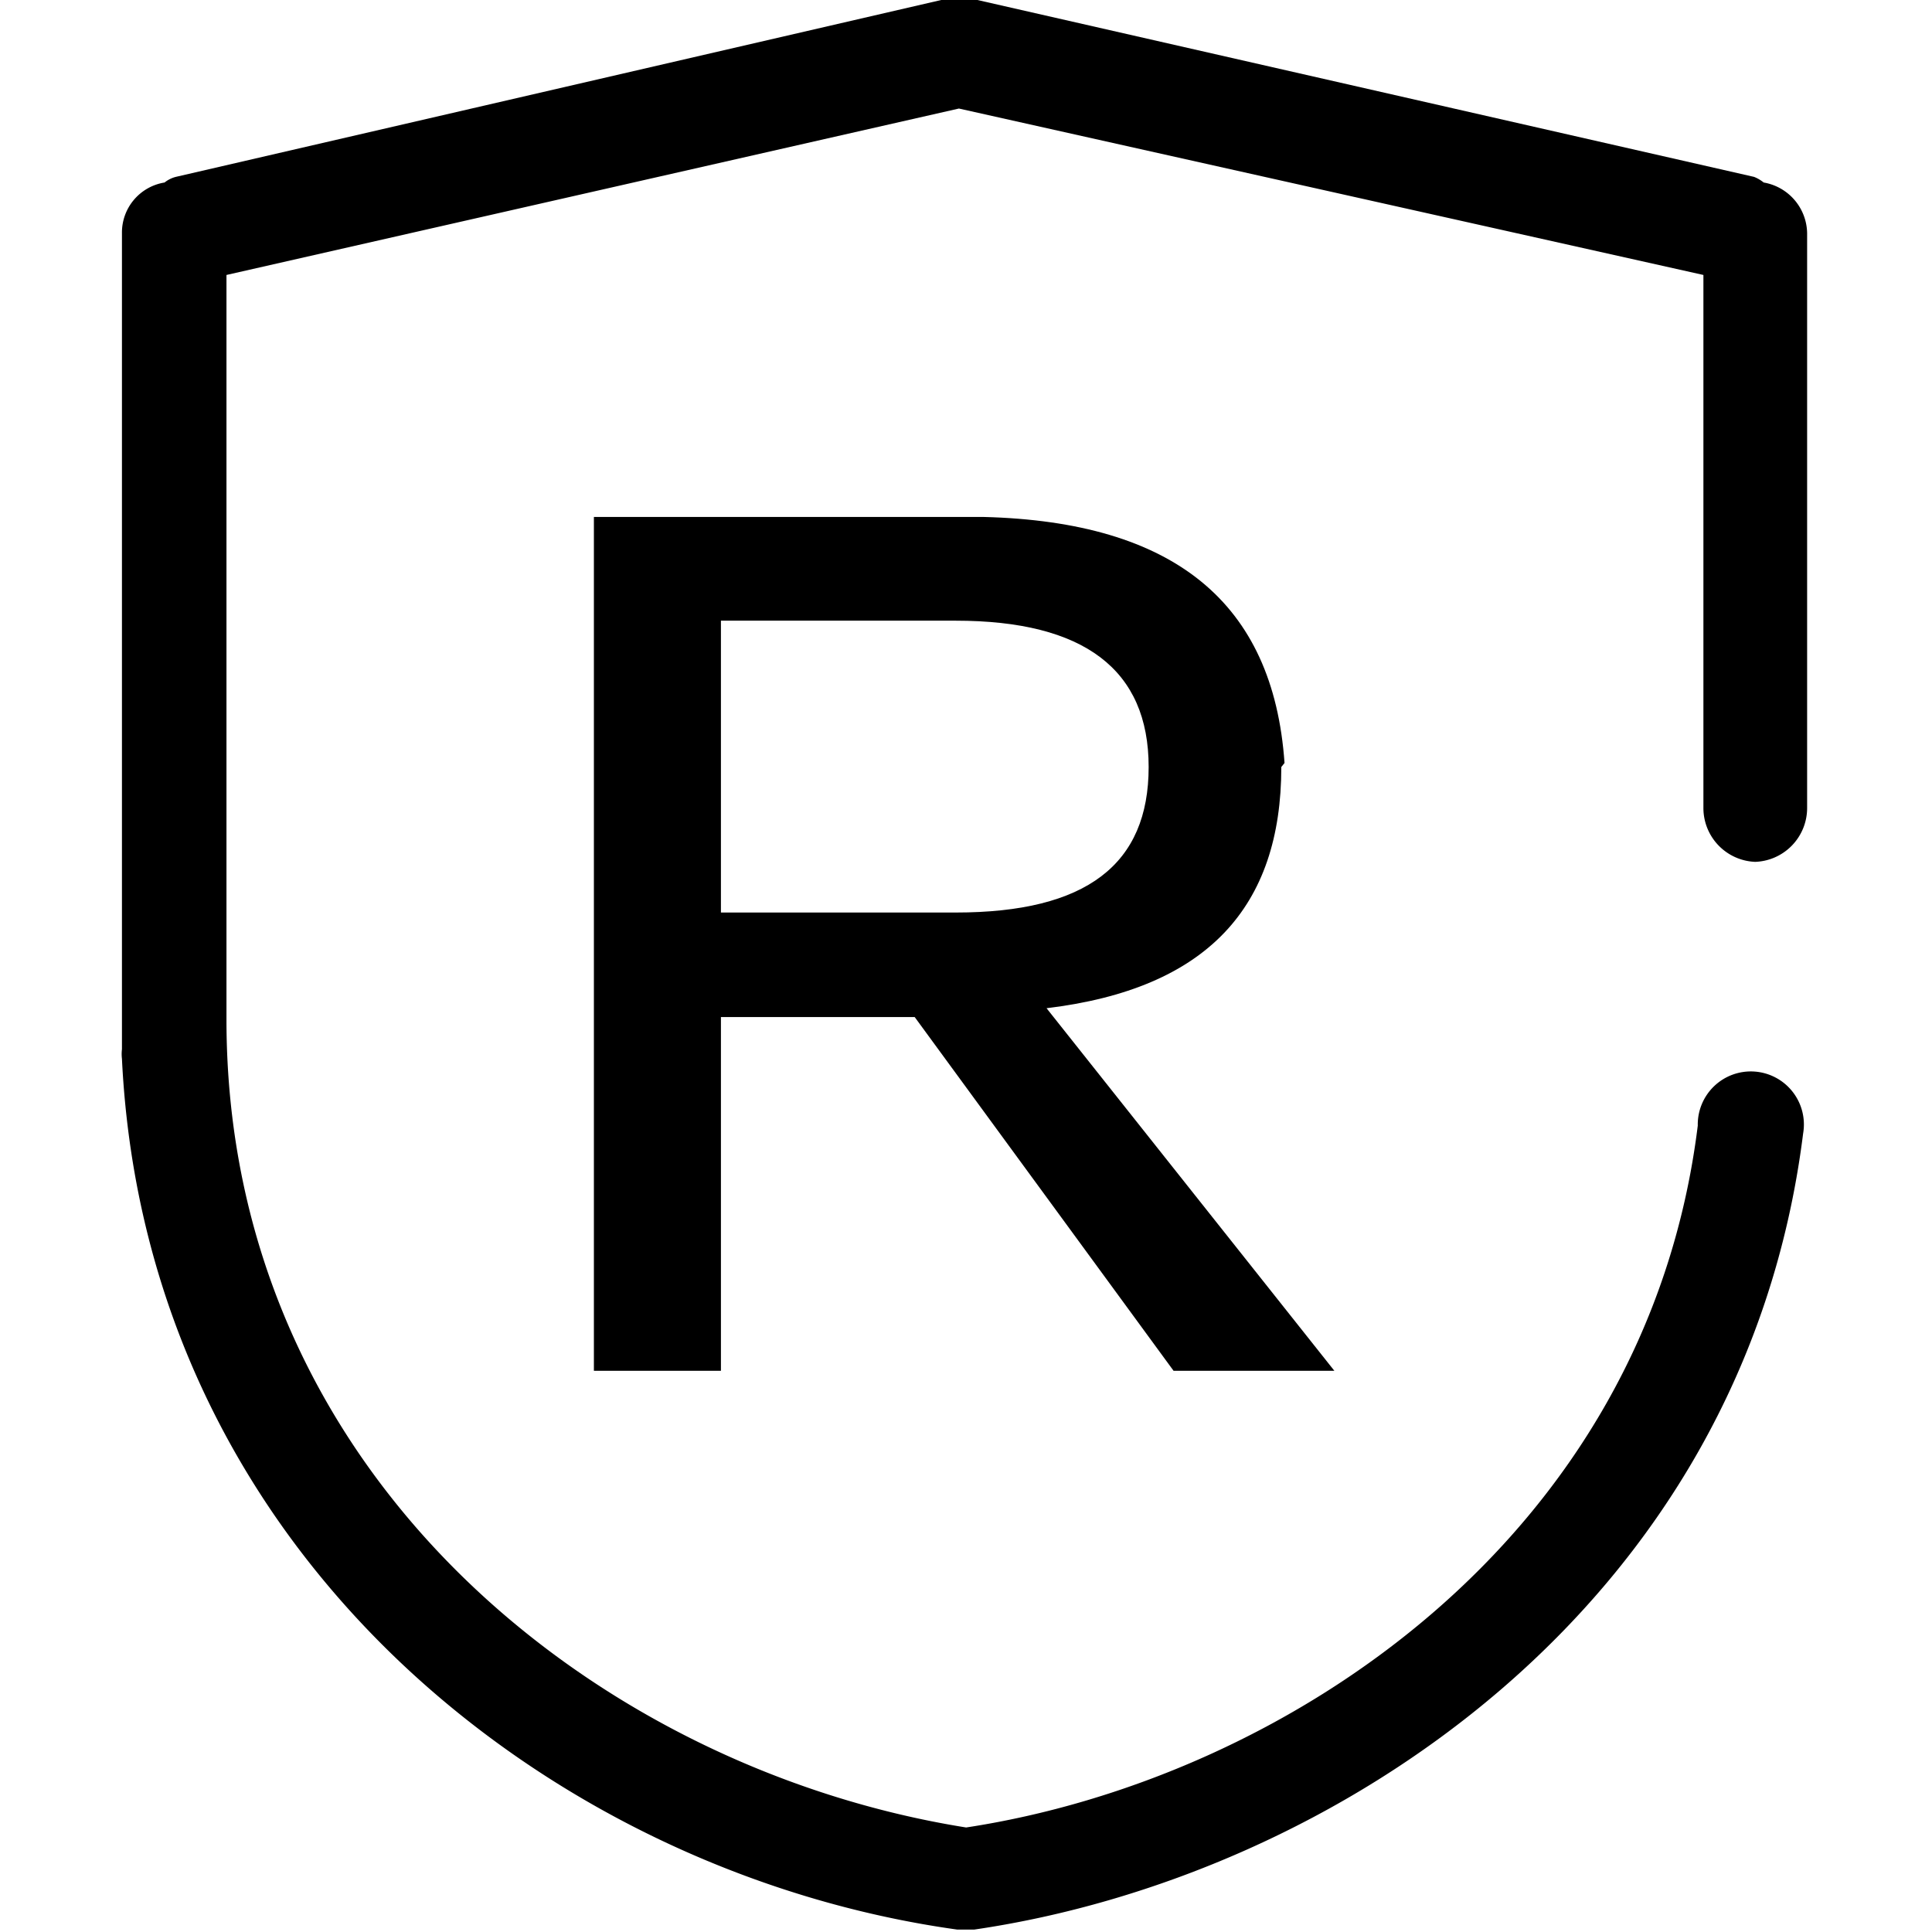<?xml version="1.0" standalone="no"?><!DOCTYPE svg PUBLIC "-//W3C//DTD SVG 1.1//EN" "http://www.w3.org/Graphics/SVG/1.1/DTD/svg11.dtd"><svg t="1740625265258" class="icon" viewBox="0 0 1024 1024" version="1.1" xmlns="http://www.w3.org/2000/svg" p-id="4276" xmlns:xlink="http://www.w3.org/1999/xlink" width="200" height="200"><path d="M929.688 456.816a28.551 28.551 0 0 0 28.125-28.551V123.579a27.699 27.699 0 0 0-23.011-26.846 19.602 19.602 0 0 0-5.114-2.983l-411.645-93.749h-19.176L93.187 93.749a15.767 15.767 0 0 0-5.966 2.983 26.846 26.846 0 0 0-22.585 26.846v432.526a21.307 21.307 0 0 0 0 5.114c12.784 262.925 228.408 431.674 442.753 461.503h8.949c189.63-27.699 407.81-170.454 439.344-421.873a28.125 28.125 0 1 0-55.824-4.261c-27.273 219.885-219.885 346.447-387.782 372.015-195.169-31.108-392.043-186.647-392.043-428.265V145.738l388.208-88.21 394.6 88.21v282.527a28.551 28.551 0 0 0 28.125 28.551" p-id="4277"></path><path d="M506.537 483.662H382.106V328.975h124.431c68.181 0 102.272 25.994 102.272 77.556s-32.812 77.13-102.272 77.13m174.289-79.261c-5.966-85.227-58.806-127.84-159.374-130.397H314.777v452.554h67.329v-187.499h102.698l137.215 187.499h85.227l-152.556-192.186c85.227-10.227 124.431-53.693 124.431-127.84" p-id="4278"></path></svg>